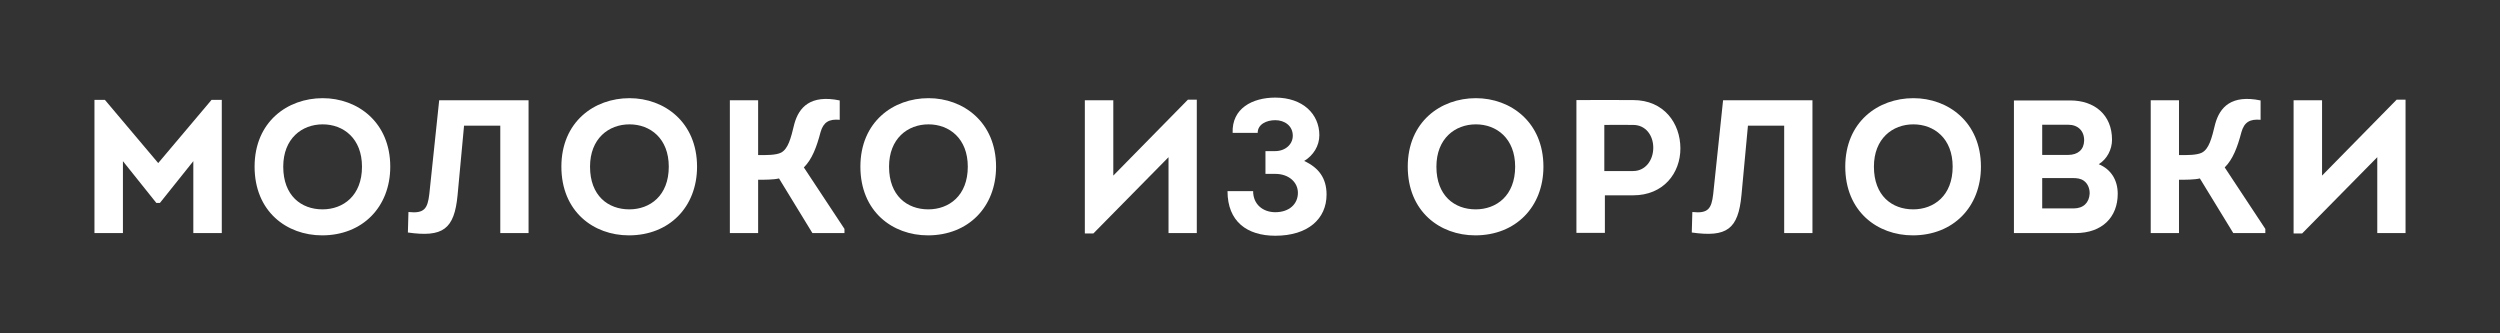 <?xml version="1.0" encoding="UTF-8"?> <svg xmlns="http://www.w3.org/2000/svg" xmlns:xlink="http://www.w3.org/1999/xlink" version="1.1" id="Слой_1" x="0px" y="0px" width="850.394px" height="113.386px" viewBox="-311.812 0 850.394 113.386" xml:space="preserve"><rect x="-311.812" y="0" width="850.394" height="113.386" fill="#333333" stroke="none"/> <g> <path fill="#FFFFFF" d="M-239.856,33.973h3.485v45.311h-9.682V54.821l-11.36,14.201h-1.227l-11.36-14.201v24.463h-9.682V33.973 h3.55l18.137,21.494L-239.856,33.973z"></path> <path fill="#FFFFFF" d="M-202.233,80.059c-12.07,0-22.978-8.133-22.978-23.365s11.166-23.301,23.171-23.301 c11.812,0,22.978,8.133,22.978,23.301C-179.062,70.442-188.55,80.059-202.233,80.059z M-202.104,71.215 c7.035,0,13.425-4.646,13.425-14.521c0-9.617-6.325-14.395-13.361-14.395c-7.1,0-13.425,4.842-13.425,14.395 C-215.465,66.569-209.333,71.215-202.104,71.215z"></path> <path fill="#FFFFFF" d="M-156.155,66.311c-1.097,11.746-5.035,14.457-16.911,12.779l0.193-6.971c5.422,0.58,6.519-1.162,7.1-6.131 l3.356-31.885c9.359,0,21.17,0,30.4,0v45.18h-9.617V42.752h-12.328L-156.155,66.311z"></path> <path fill="#FFFFFF" d="M-97.876,80.059c-12.07,0-22.978-8.133-22.978-23.365s11.166-23.301,23.171-23.301 c11.812,0,22.978,8.133,22.978,23.301C-74.705,70.442-84.193,80.059-97.876,80.059z M-97.747,71.215 c7.035,0,13.425-4.646,13.425-14.521c0-9.617-6.325-14.395-13.361-14.395c-7.1,0-13.425,4.842-13.425,14.395 C-111.108,66.569-104.976,71.215-97.747,71.215z"></path> <path fill="#FFFFFF" d="M-53.928,52.756c2.775,0,6.003,0.064,7.81-0.84c2.388-1.291,3.292-4.711,4.518-9.811 c1.549-5.615,5.486-10.004,15.426-7.938v6.582c-3.615-0.322-5.551,0.775-6.519,4.195c-1.355,5.164-2.905,9.23-5.68,12.006 l13.812,20.912v1.42h-10.908l-11.36-18.588c-1.743,0.451-5.099,0.451-7.1,0.451v18.137h-9.617v-45.18h9.617V52.756z"></path> <path fill="#FFFFFF" d="M3.835,80.059c-12.07,0-22.978-8.133-22.978-23.365S-7.977,33.393,4.028,33.393 c11.812,0,22.978,8.133,22.978,23.301C27.006,70.442,17.518,80.059,3.835,80.059z M3.964,71.215 c7.035,0,13.425-4.646,13.425-14.521c0-9.617-6.325-14.395-13.361-14.395c-7.1,0-13.425,4.842-13.425,14.395 C-9.397,66.569-3.265,71.215,3.964,71.215z"></path> <path fill="#FFFFFF" d="M60.109,79.412h-2.905V34.104h9.682v25.623l25.366-25.818h3.034v45.375h-9.617V53.467L60.109,79.412z"></path> <path fill="#FFFFFF" d="M107.479,45.205c-0.323-8.328,6.713-12.006,14.521-12.006c9.359,0,14.975,5.615,14.975,12.779 c0,3.68-2.064,6.906-5.162,8.777c4.904,2.26,7.615,5.811,7.615,11.426c0,8.262-6.324,14.006-17.428,14.006 c-9.617,0-16.264-4.842-16.264-15.168h8.713c0,4.518,3.355,7.164,7.551,7.164c4.713,0,7.682-2.775,7.682-6.584 c0-3.613-3.098-6.453-7.682-6.453h-3.355v-7.746h3.291c3.486,0,6.004-2.324,6.004-5.229c0-3.42-2.84-5.293-5.939-5.293 c-2.969,0-6.002,1.355-6.002,4.326H107.479z"></path> <path fill="#FFFFFF" d="M190.024,80.059c-12.07,0-22.979-8.133-22.979-23.365s11.166-23.301,23.172-23.301 c11.812,0,22.979,8.133,22.979,23.301C213.196,70.442,203.707,80.059,190.024,80.059z M190.153,71.215 c7.035,0,13.426-4.646,13.426-14.521c0-9.617-6.326-14.395-13.361-14.395c-7.1,0-13.426,4.842-13.426,14.395 C176.791,66.569,182.924,71.215,190.153,71.215z"></path> <path fill="#FFFFFF" d="M224.42,79.219v-45.18c6.453-0.066,12.844,0,19.299,0c10.52,0,16.07,7.938,16.07,16.457 c0,8.391-5.744,15.943-16.07,15.943h-9.617v12.779H224.42z M243.719,58.178c4.131,0,6.842-3.615,6.842-7.939 c0-4.195-2.582-7.744-6.842-7.744c-3.293-0.066-6.52,0-9.812,0v15.684H243.719z"></path> <path fill="#FFFFFF" d="M280.569,66.311c-1.098,11.746-5.033,14.457-16.91,12.779l0.193-6.971c5.422,0.58,6.52-1.162,7.1-6.131 l3.357-31.885c9.357,0,21.17,0,30.4,0v45.18h-9.617V42.752h-12.328L280.569,66.311z"></path> <path fill="#FFFFFF" d="M338.846,80.059c-12.068,0-22.977-8.133-22.977-23.365s11.166-23.301,23.172-23.301 c11.811,0,22.977,8.133,22.977,23.301C362.018,70.442,352.53,80.059,338.846,80.059z M338.975,71.215 c7.037,0,13.426-4.646,13.426-14.521c0-9.617-6.324-14.395-13.359-14.395c-7.102,0-13.426,4.842-13.426,14.395 C325.615,66.569,331.746,71.215,338.975,71.215z"></path> <path fill="#FFFFFF" d="M402.094,55.854c4.195,1.744,6.455,5.422,6.455,10.07c0,7.938-5.293,13.359-14.33,13.359h-20.977V34.168 h19.17c8.262,0,14.199,4.904,14.199,13.359C406.612,50.821,404.934,54.112,402.094,55.854z M382.86,42.428v10.264h8.842 c3.293,0,5.357-1.807,5.422-4.842c0.064-3.291-2.064-5.422-5.422-5.422H382.86z M382.86,60.567v10.326h10.715 c3.291,0,5.229-1.936,5.422-4.969c0.064-1.809-0.646-3.486-2.002-4.455c-1.096-0.773-2.387-0.902-3.871-0.902H382.86z"></path> <path fill="#FFFFFF" d="M429.391,52.756c2.775,0,6.002,0.064,7.811-0.84c2.387-1.291,3.291-4.711,4.518-9.811 c1.549-5.615,5.486-10.004,15.426-7.938v6.582c-3.613-0.322-5.551,0.775-6.52,4.195c-1.355,5.164-2.904,9.23-5.68,12.006 l13.812,20.912v1.42H447.85L436.49,60.696c-1.742,0.451-5.1,0.451-7.1,0.451v18.137h-9.617v-45.18h9.617V52.756z"></path> <path fill="#FFFFFF" d="M471.274,79.412h-2.904V34.104h9.682v25.623l25.365-25.818h3.035v45.375h-9.617V53.467L471.274,79.412z"></path> </g> </svg> 